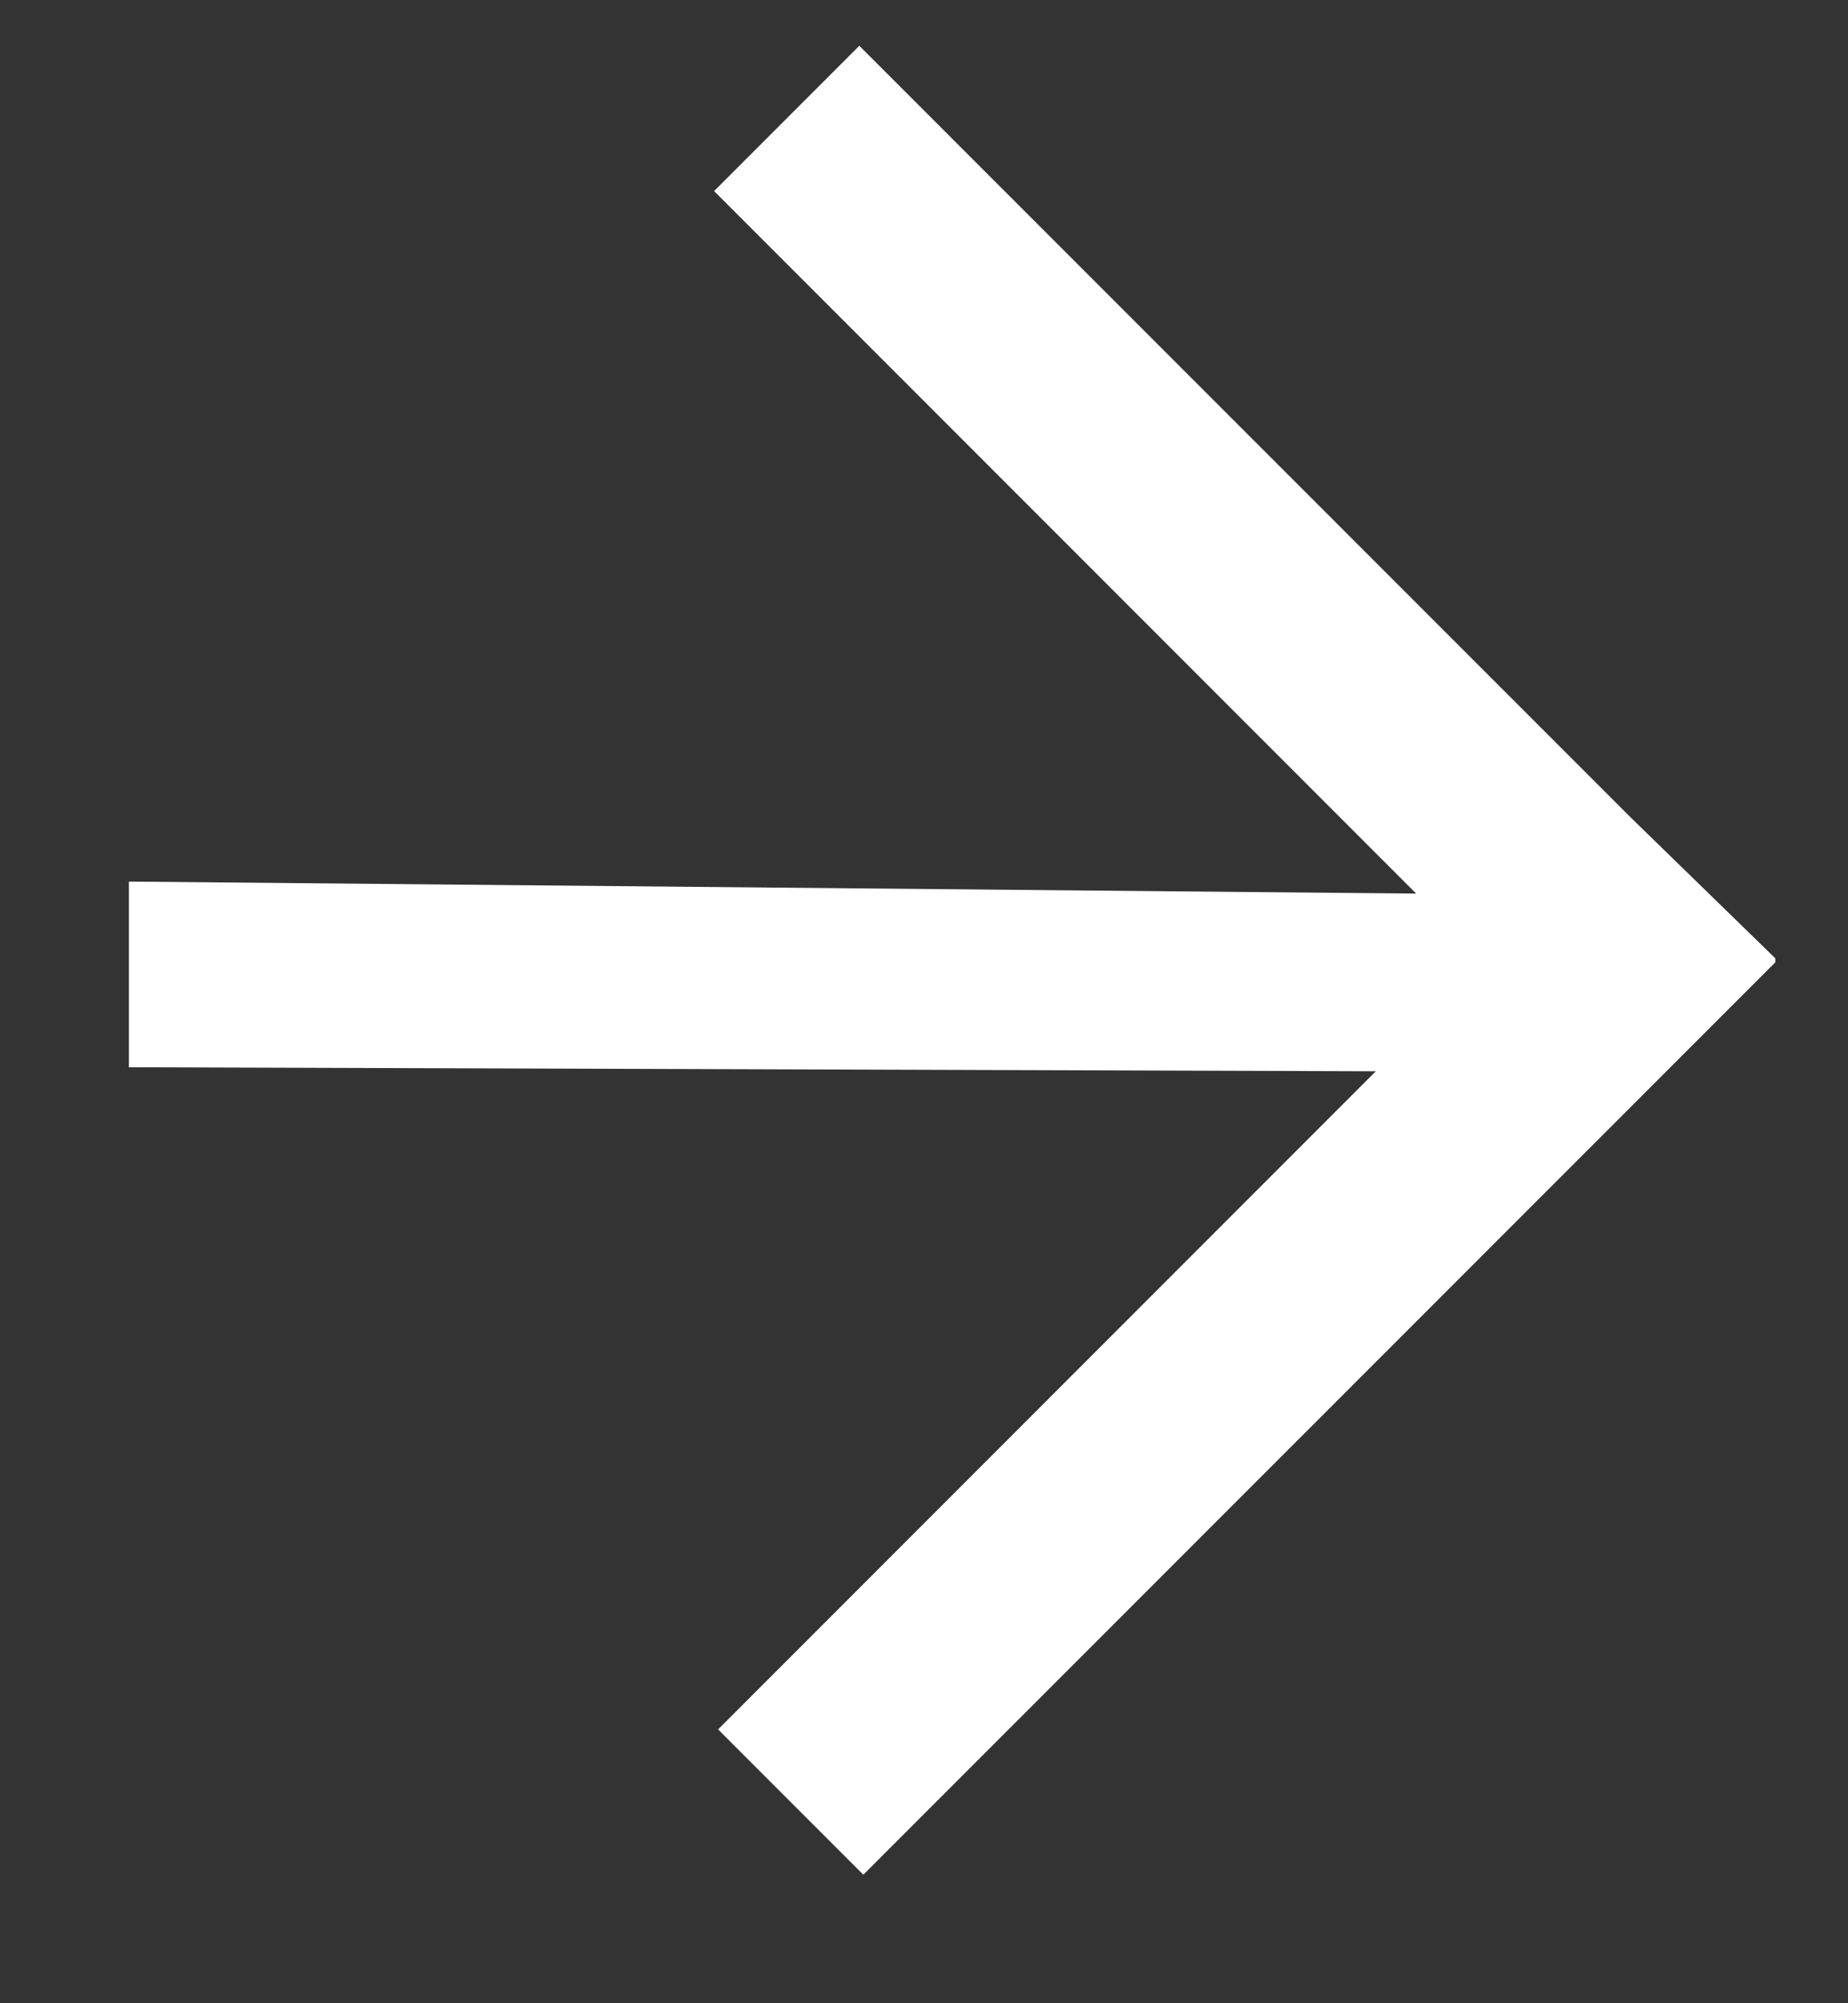 <svg width="12" height="13" viewBox="0 0 12 13" fill="none" xmlns="http://www.w3.org/2000/svg">
<rect x="0" y="0" width="12" height="13" fill="#333333" stroke="none"/>
<path fill-rule="evenodd" clip-rule="evenodd" d="M9.196 5.799L0.837 5.721L0.837 6.926L8.934 6.952L4.663 11.223L5.606 12.166L11.528 6.245L11.528 6.219L10.585 5.301L5.58 0.297L4.637 1.24L9.196 5.799Z" fill="white"/>
</svg>
